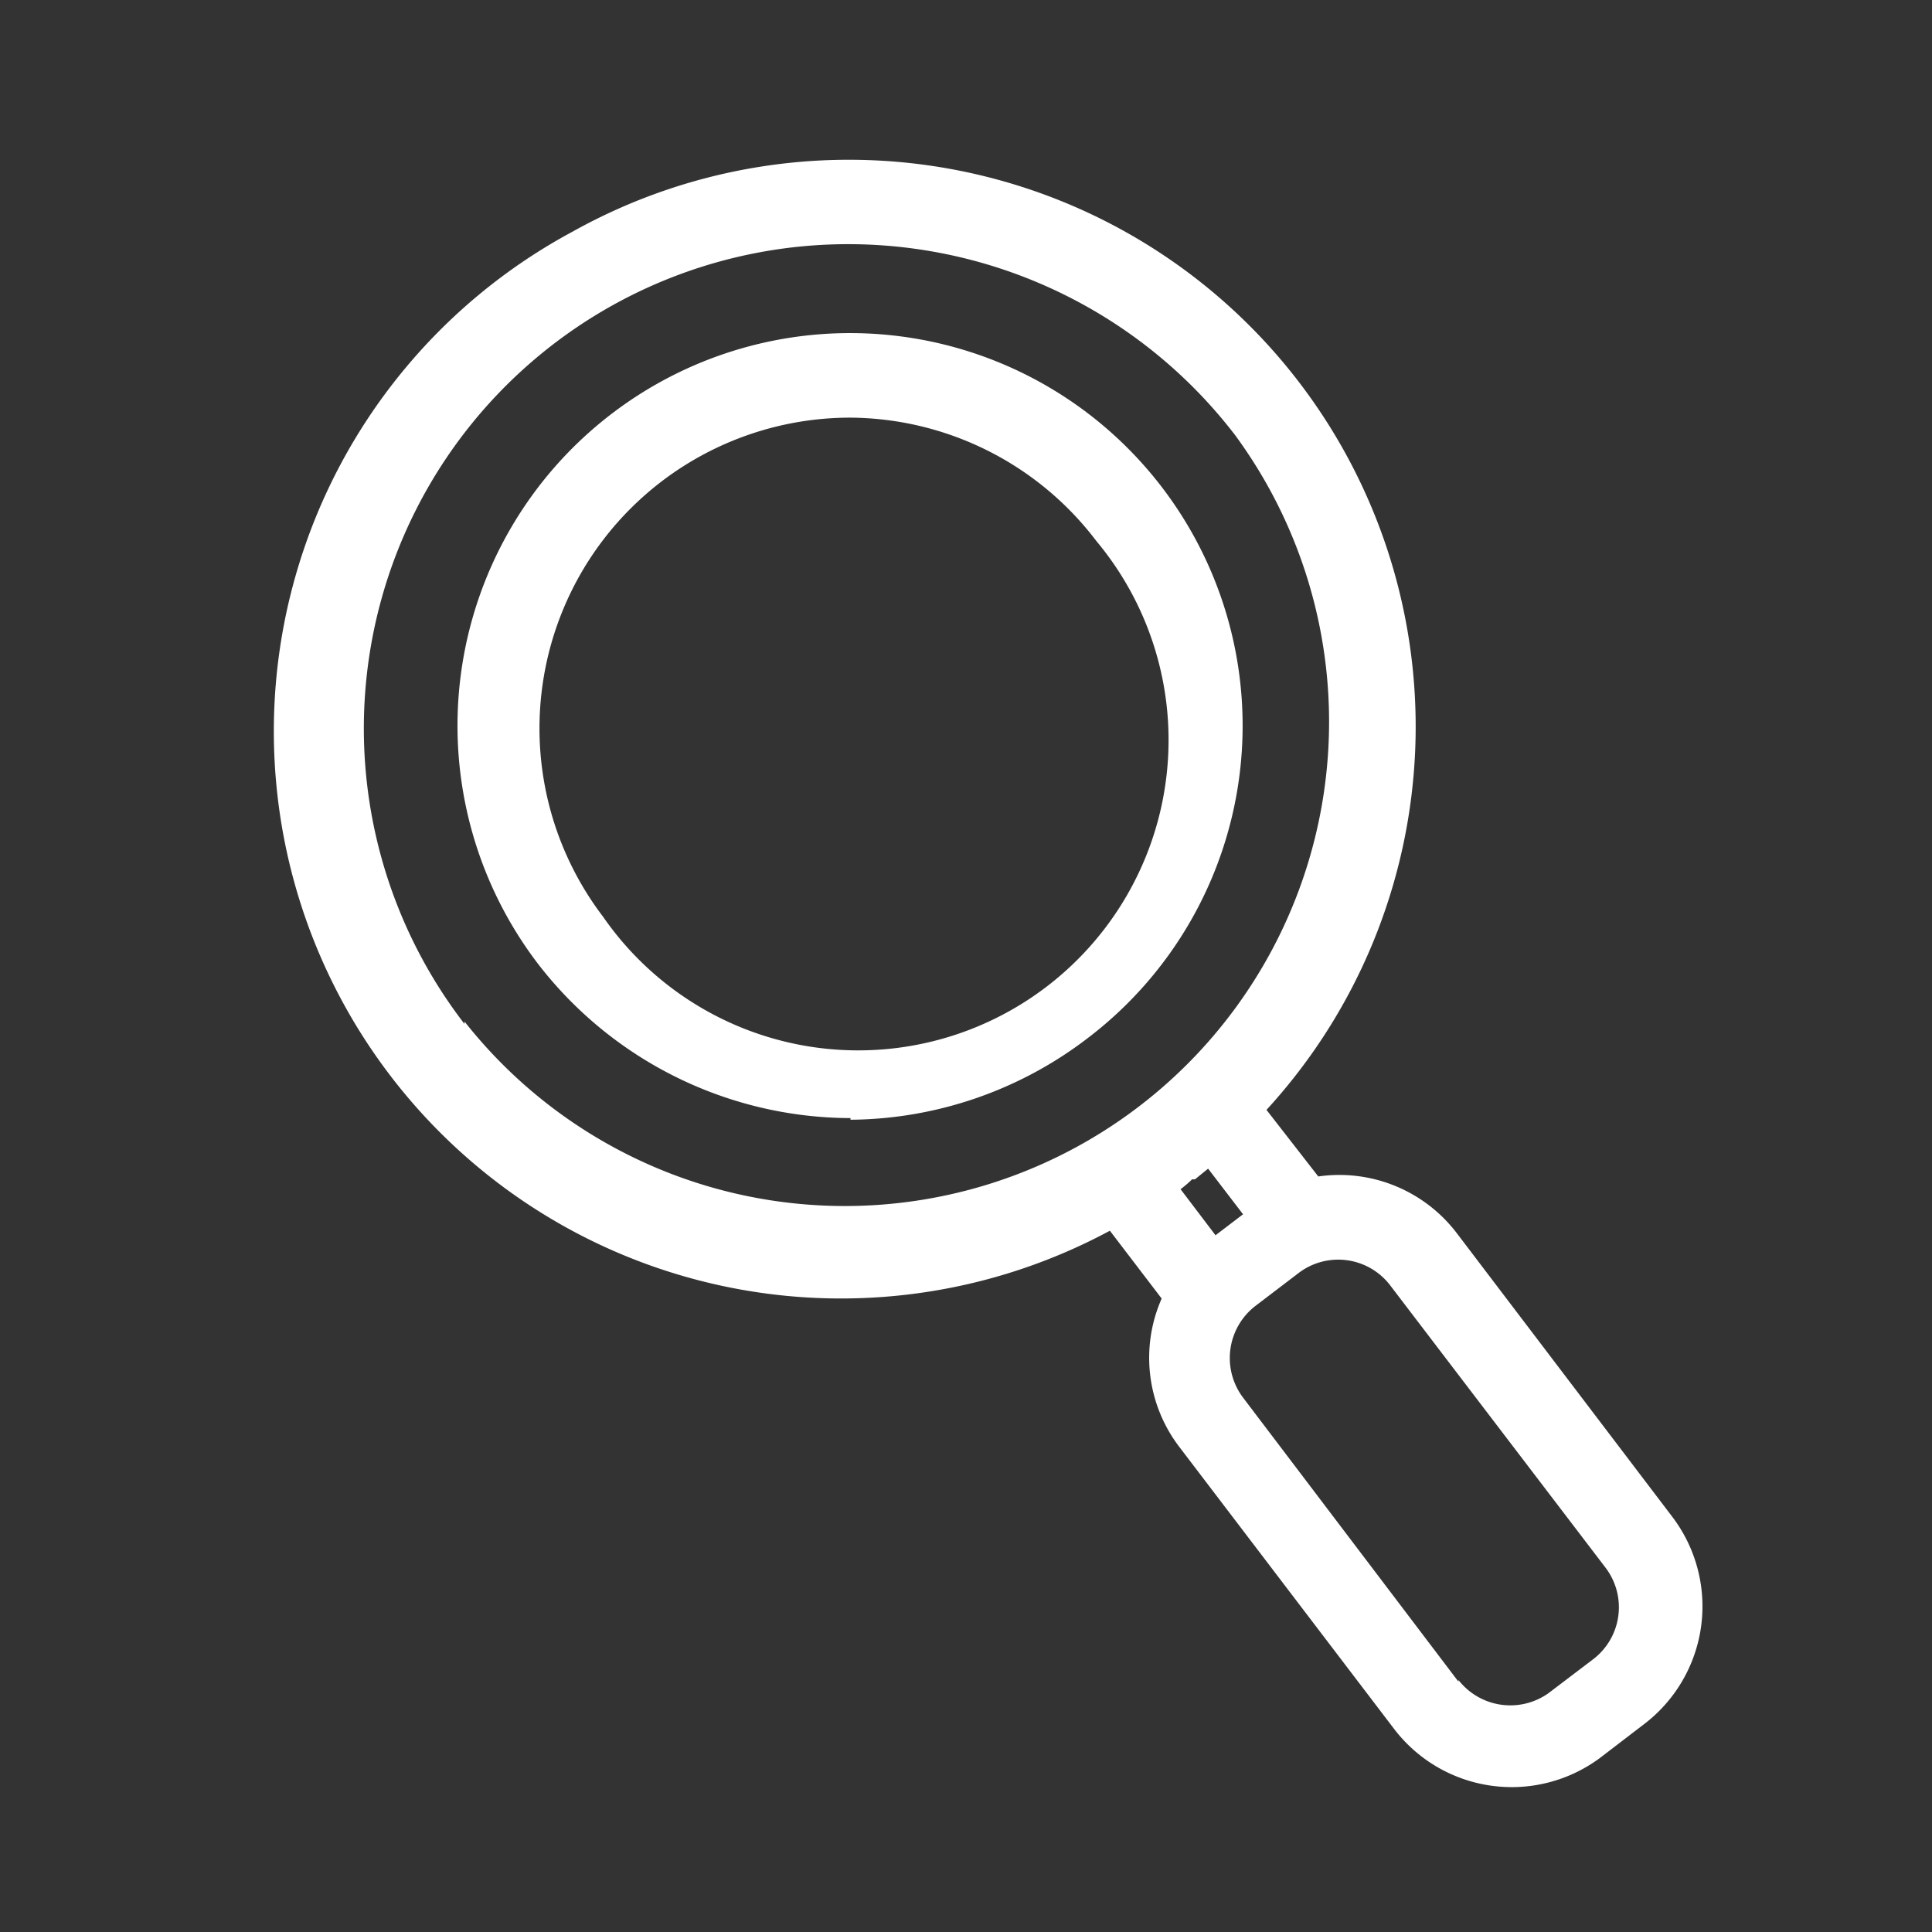 <svg xmlns="http://www.w3.org/2000/svg" width="47" height="47" viewBox="0 0 47 47"><rect x="0" y="0" width="47" height="47" fill="#333333" stroke="none"/><defs><style>.cls-1{fill:none;}.cls-2{fill:#ffffff;}</style></defs><g id="レイヤー_2" data-name="レイヤー 2"><g id="レイヤー_1-2" data-name="レイヤー 1"><rect class="cls-1" width="47" height="47"/><path class="cls-2" d="M40.69,36.91,35.44,30a3.59,3.59,0,0,0-3.37-1.38L30.81,27A13.79,13.79,0,0,0,13.92,5.64,13.79,13.79,0,0,0,27,29.94l1.26,1.65a3.57,3.57,0,0,0,.43,3.61l5.24,6.88h0a3.6,3.6,0,0,0,5,.68L40,41.94A3.6,3.6,0,0,0,40.69,36.91Zm-5.21,4L30.24,34a1.6,1.6,0,0,1,.3-2.23l1.05-.8,0,0a1.59,1.59,0,0,1,2.23.3l5.24,6.87h0a1.59,1.59,0,0,1-.31,2.23l-1.08.82A1.6,1.6,0,0,1,35.48,40.87Zm-24.18-16A11.78,11.78,0,0,1,20.67,5.94h0a11.86,11.86,0,0,1,9.38,4.65A11.78,11.78,0,0,1,11.3,24.85ZM29,28.69l.07,0,.32-.26.85,1.11-.67.51-.85-1.12A2.83,2.83,0,0,0,29,28.69Z"/><path class="cls-2" d="M20.69,27.24a9.6,9.6,0,0,0,5.79-2,9.55,9.55,0,1,0-13.39-1.79,9.63,9.63,0,0,0,7.6,3.75ZM16.11,11.7a7.57,7.57,0,0,1,4.56-1.54h0a7.57,7.57,0,0,1,6,3,7.55,7.55,0,1,1-12,9.14A7.56,7.56,0,0,1,16.11,11.7Z"/></g></g></svg>